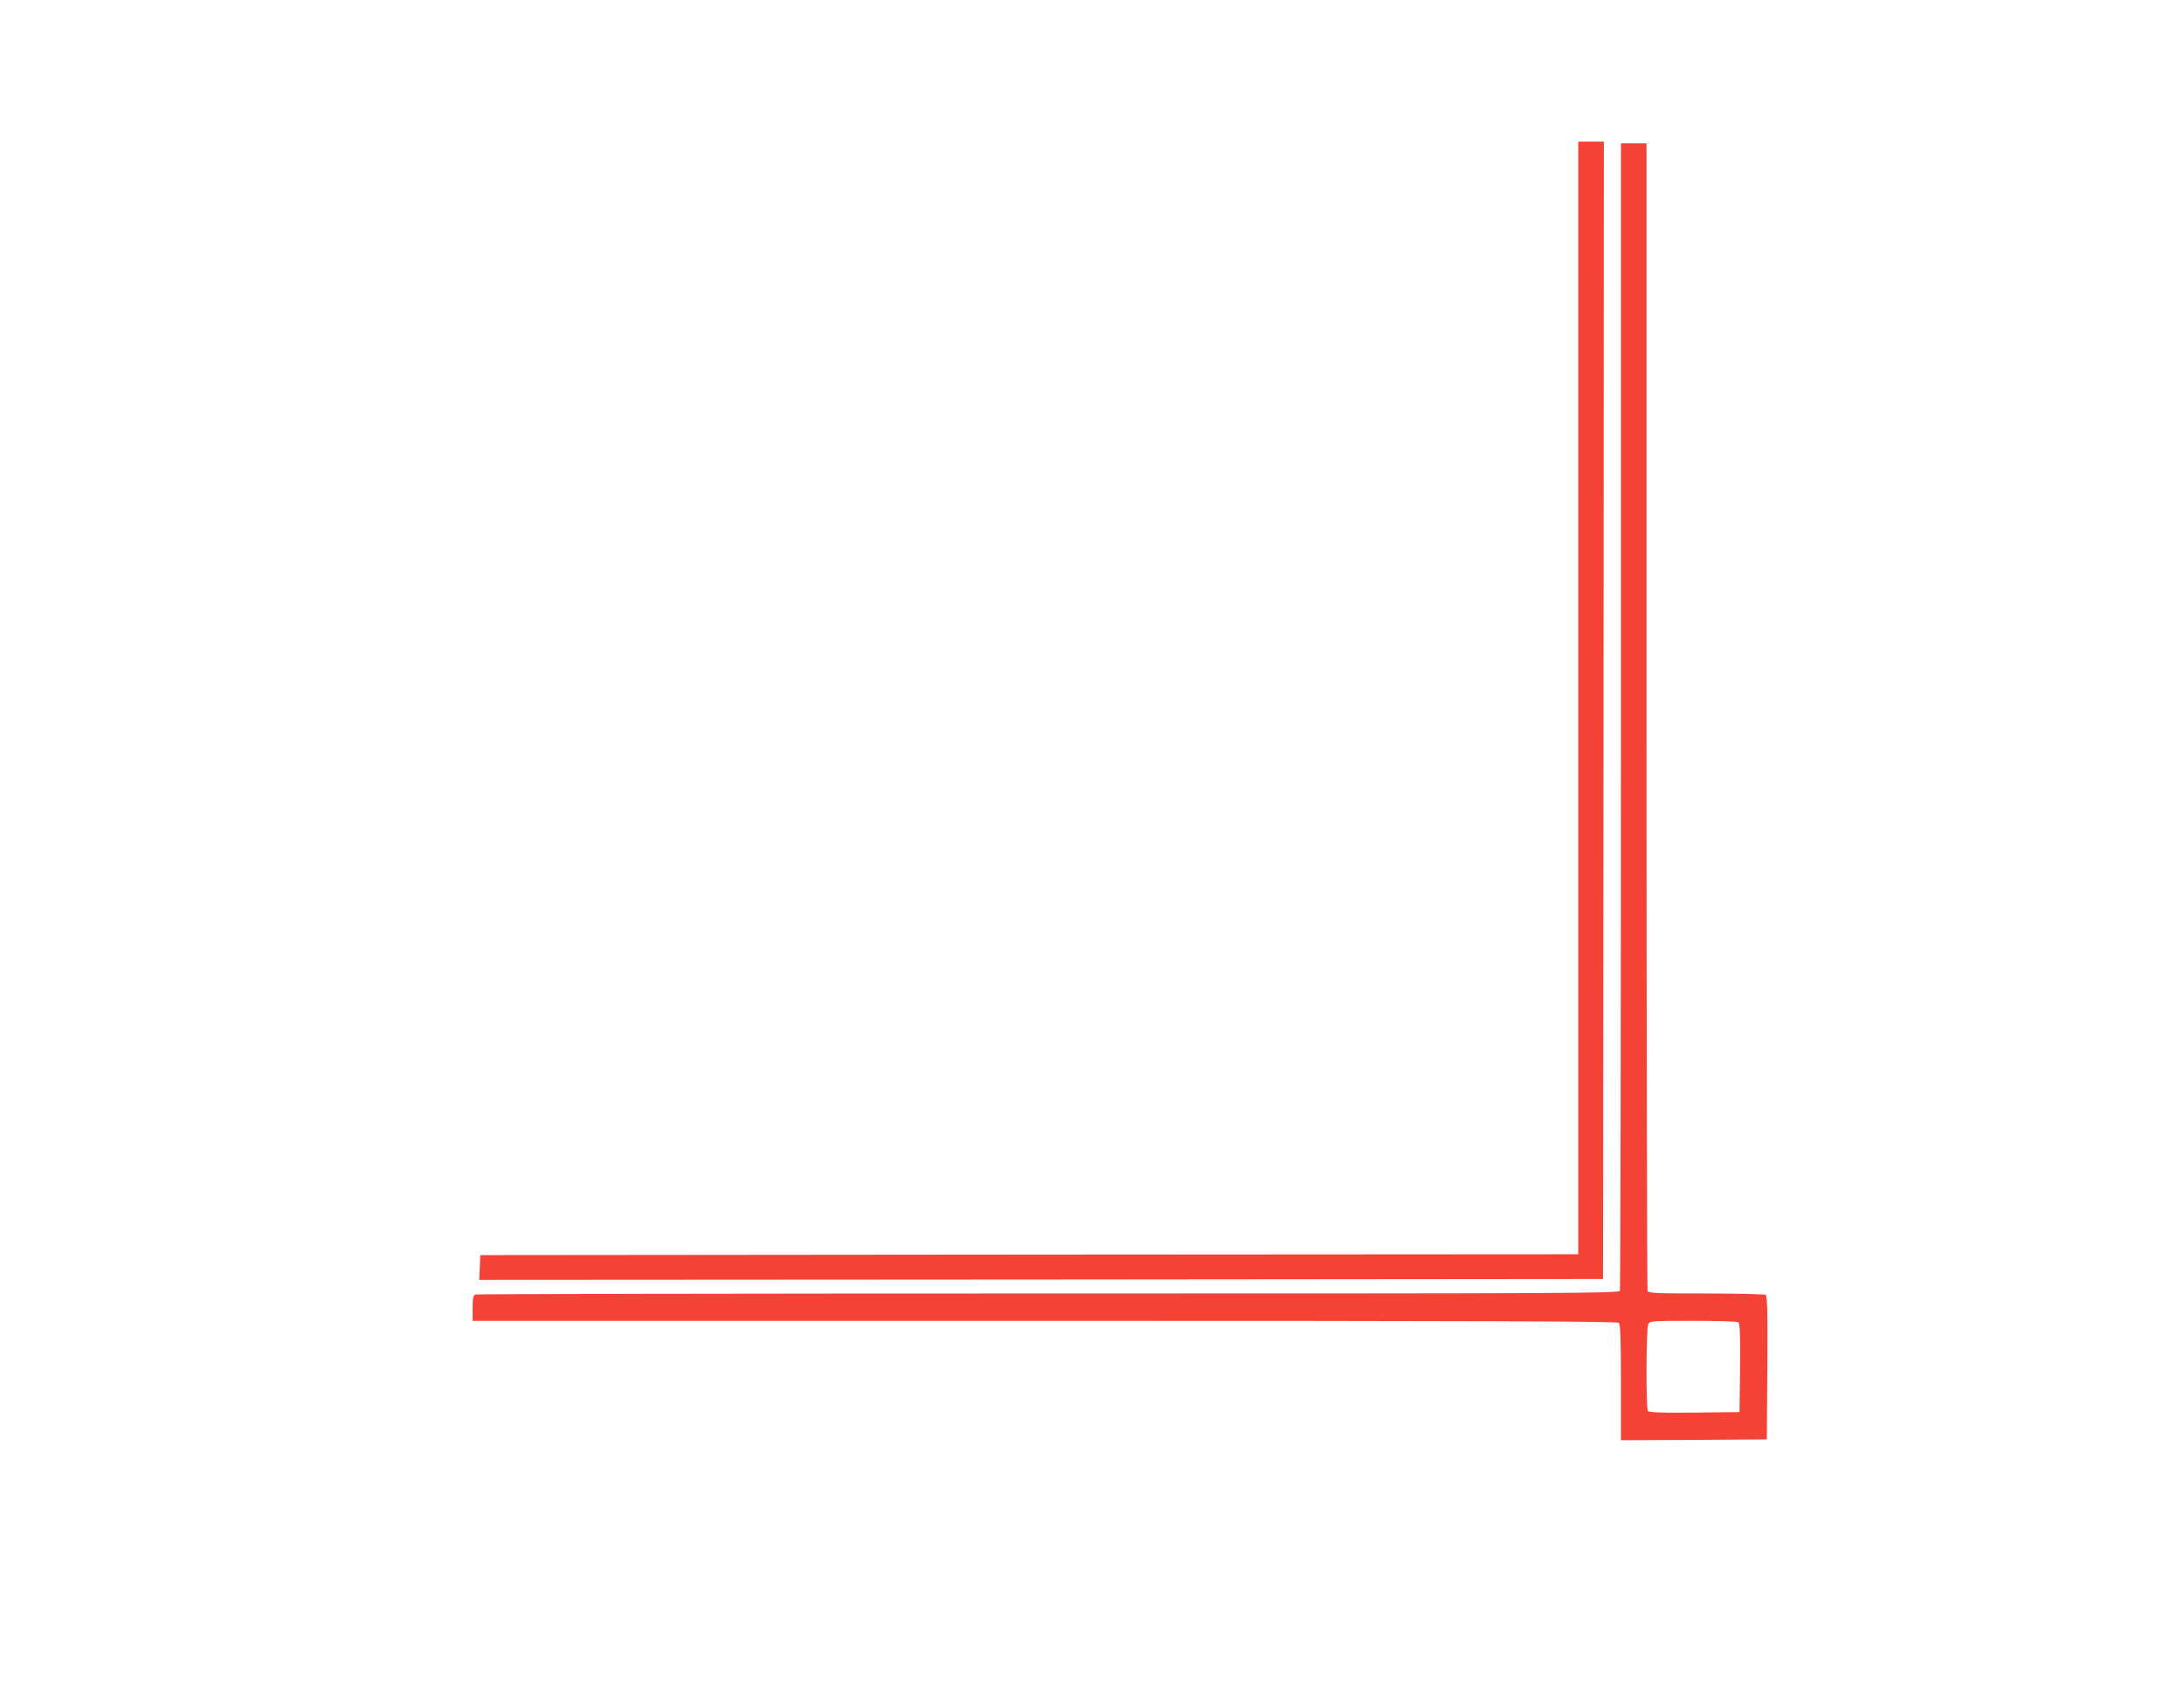 <?xml version="1.0" standalone="no"?>
<!DOCTYPE svg PUBLIC "-//W3C//DTD SVG 20010904//EN"
 "http://www.w3.org/TR/2001/REC-SVG-20010904/DTD/svg10.dtd">
<svg version="1.0" xmlns="http://www.w3.org/2000/svg"
 width="1280pt" height="989pt" viewBox="0 0 1280 989"
 preserveAspectRatio="xMidYMid meet">
<g transform="translate(0,989) scale(0.1,-0.1)"
fill="#f44336" stroke="none">
<path d="M9250 5800 l0 -3260 -3217 -2 -3218 -3 -3 -73 -3 -72 3293 2 3293 3
3 3333 2 3332 -75 0 -75 0 0 -3260z"/>
<path d="M9500 5696 c0 -1845 -3 -3361 -6 -3370 -6 -15 -310 -16 -3349 -16
-1839 0 -3350 -3 -3359 -6 -13 -5 -16 -22 -16 -80 l0 -74 3353 0 c2595 0 3356
-3 3365 -12 9 -9 12 -100 12 -350 l0 -338 428 2 427 3 3 419 c2 329 0 421 -10
428 -7 4 -164 8 -349 8 -298 0 -338 2 -343 16 -3 9 -6 1525 -6 3370 l0 3354
-75 0 -75 0 0 -3354z m688 -3554 c9 -7 12 -67 10 -268 l-3 -259 -264 -3 c-205
-2 -266 1 -273 10 -12 19 -10 486 2 509 10 18 24 19 263 19 139 0 258 -4 265
-8z"/>
</g>
</svg>
